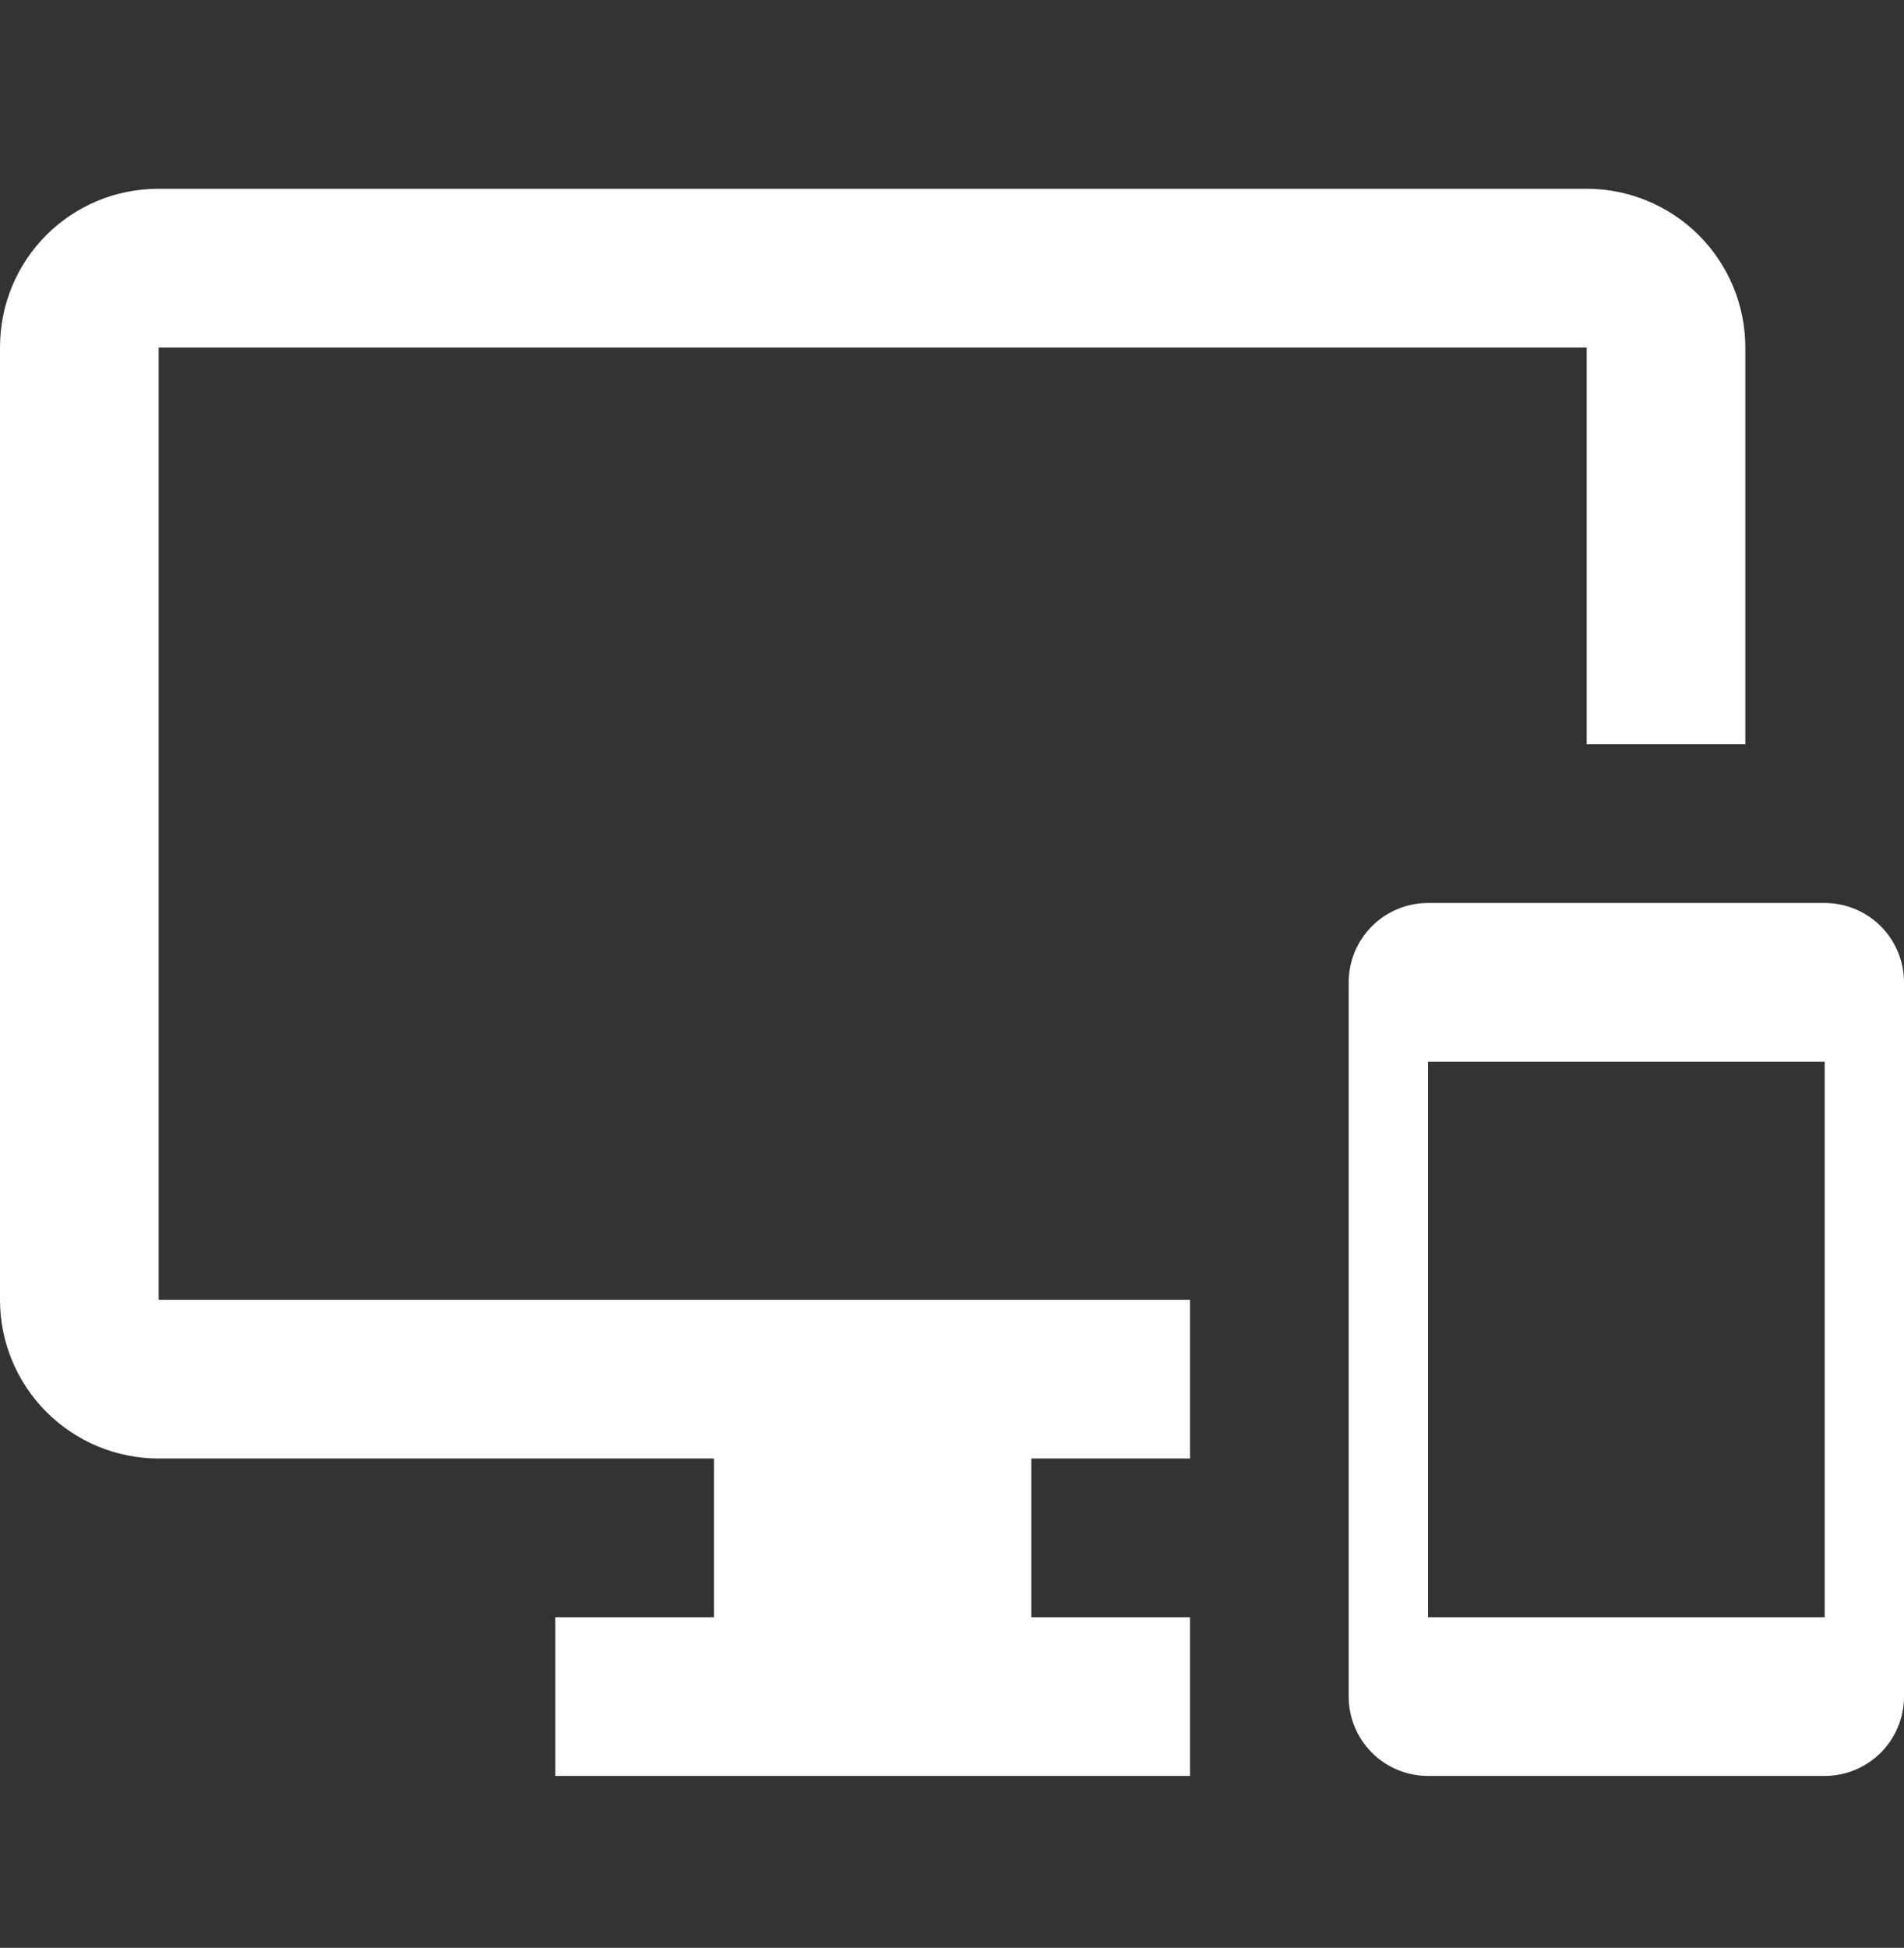 <svg width="44" height="45" viewBox="0 0 44 45" fill="none" xmlns="http://www.w3.org/2000/svg">
<rect x="0" y="0" width="44" height="45" fill="#333333" stroke="none"/>
<path d="M42.167 20.861H33C32.514 20.861 32.047 21.055 31.704 21.398C31.36 21.742 31.167 22.208 31.167 22.695V39.195C31.167 39.681 31.36 40.147 31.704 40.491C32.047 40.835 32.514 41.028 33 41.028H42.167C42.653 41.028 43.119 40.835 43.463 40.491C43.807 40.147 44 39.681 44 39.195V22.695C44 22.208 43.807 21.742 43.463 21.398C43.119 21.055 42.653 20.861 42.167 20.861ZM42.167 37.361H33V24.528H42.167V37.361ZM36.667 4.361H3.667C1.632 4.361 0 5.993 0 8.028V30.028C0 31 0.386 31.933 1.074 32.621C1.762 33.308 2.694 33.695 3.667 33.695H16.5V37.361H12.833V41.028H27.5V37.361H23.833V33.695H27.5V30.028H3.667V8.028H36.667V17.195H40.333V8.028C40.333 7.056 39.947 6.123 39.259 5.435C38.572 4.748 37.639 4.361 36.667 4.361Z" fill="white"/>
</svg>
